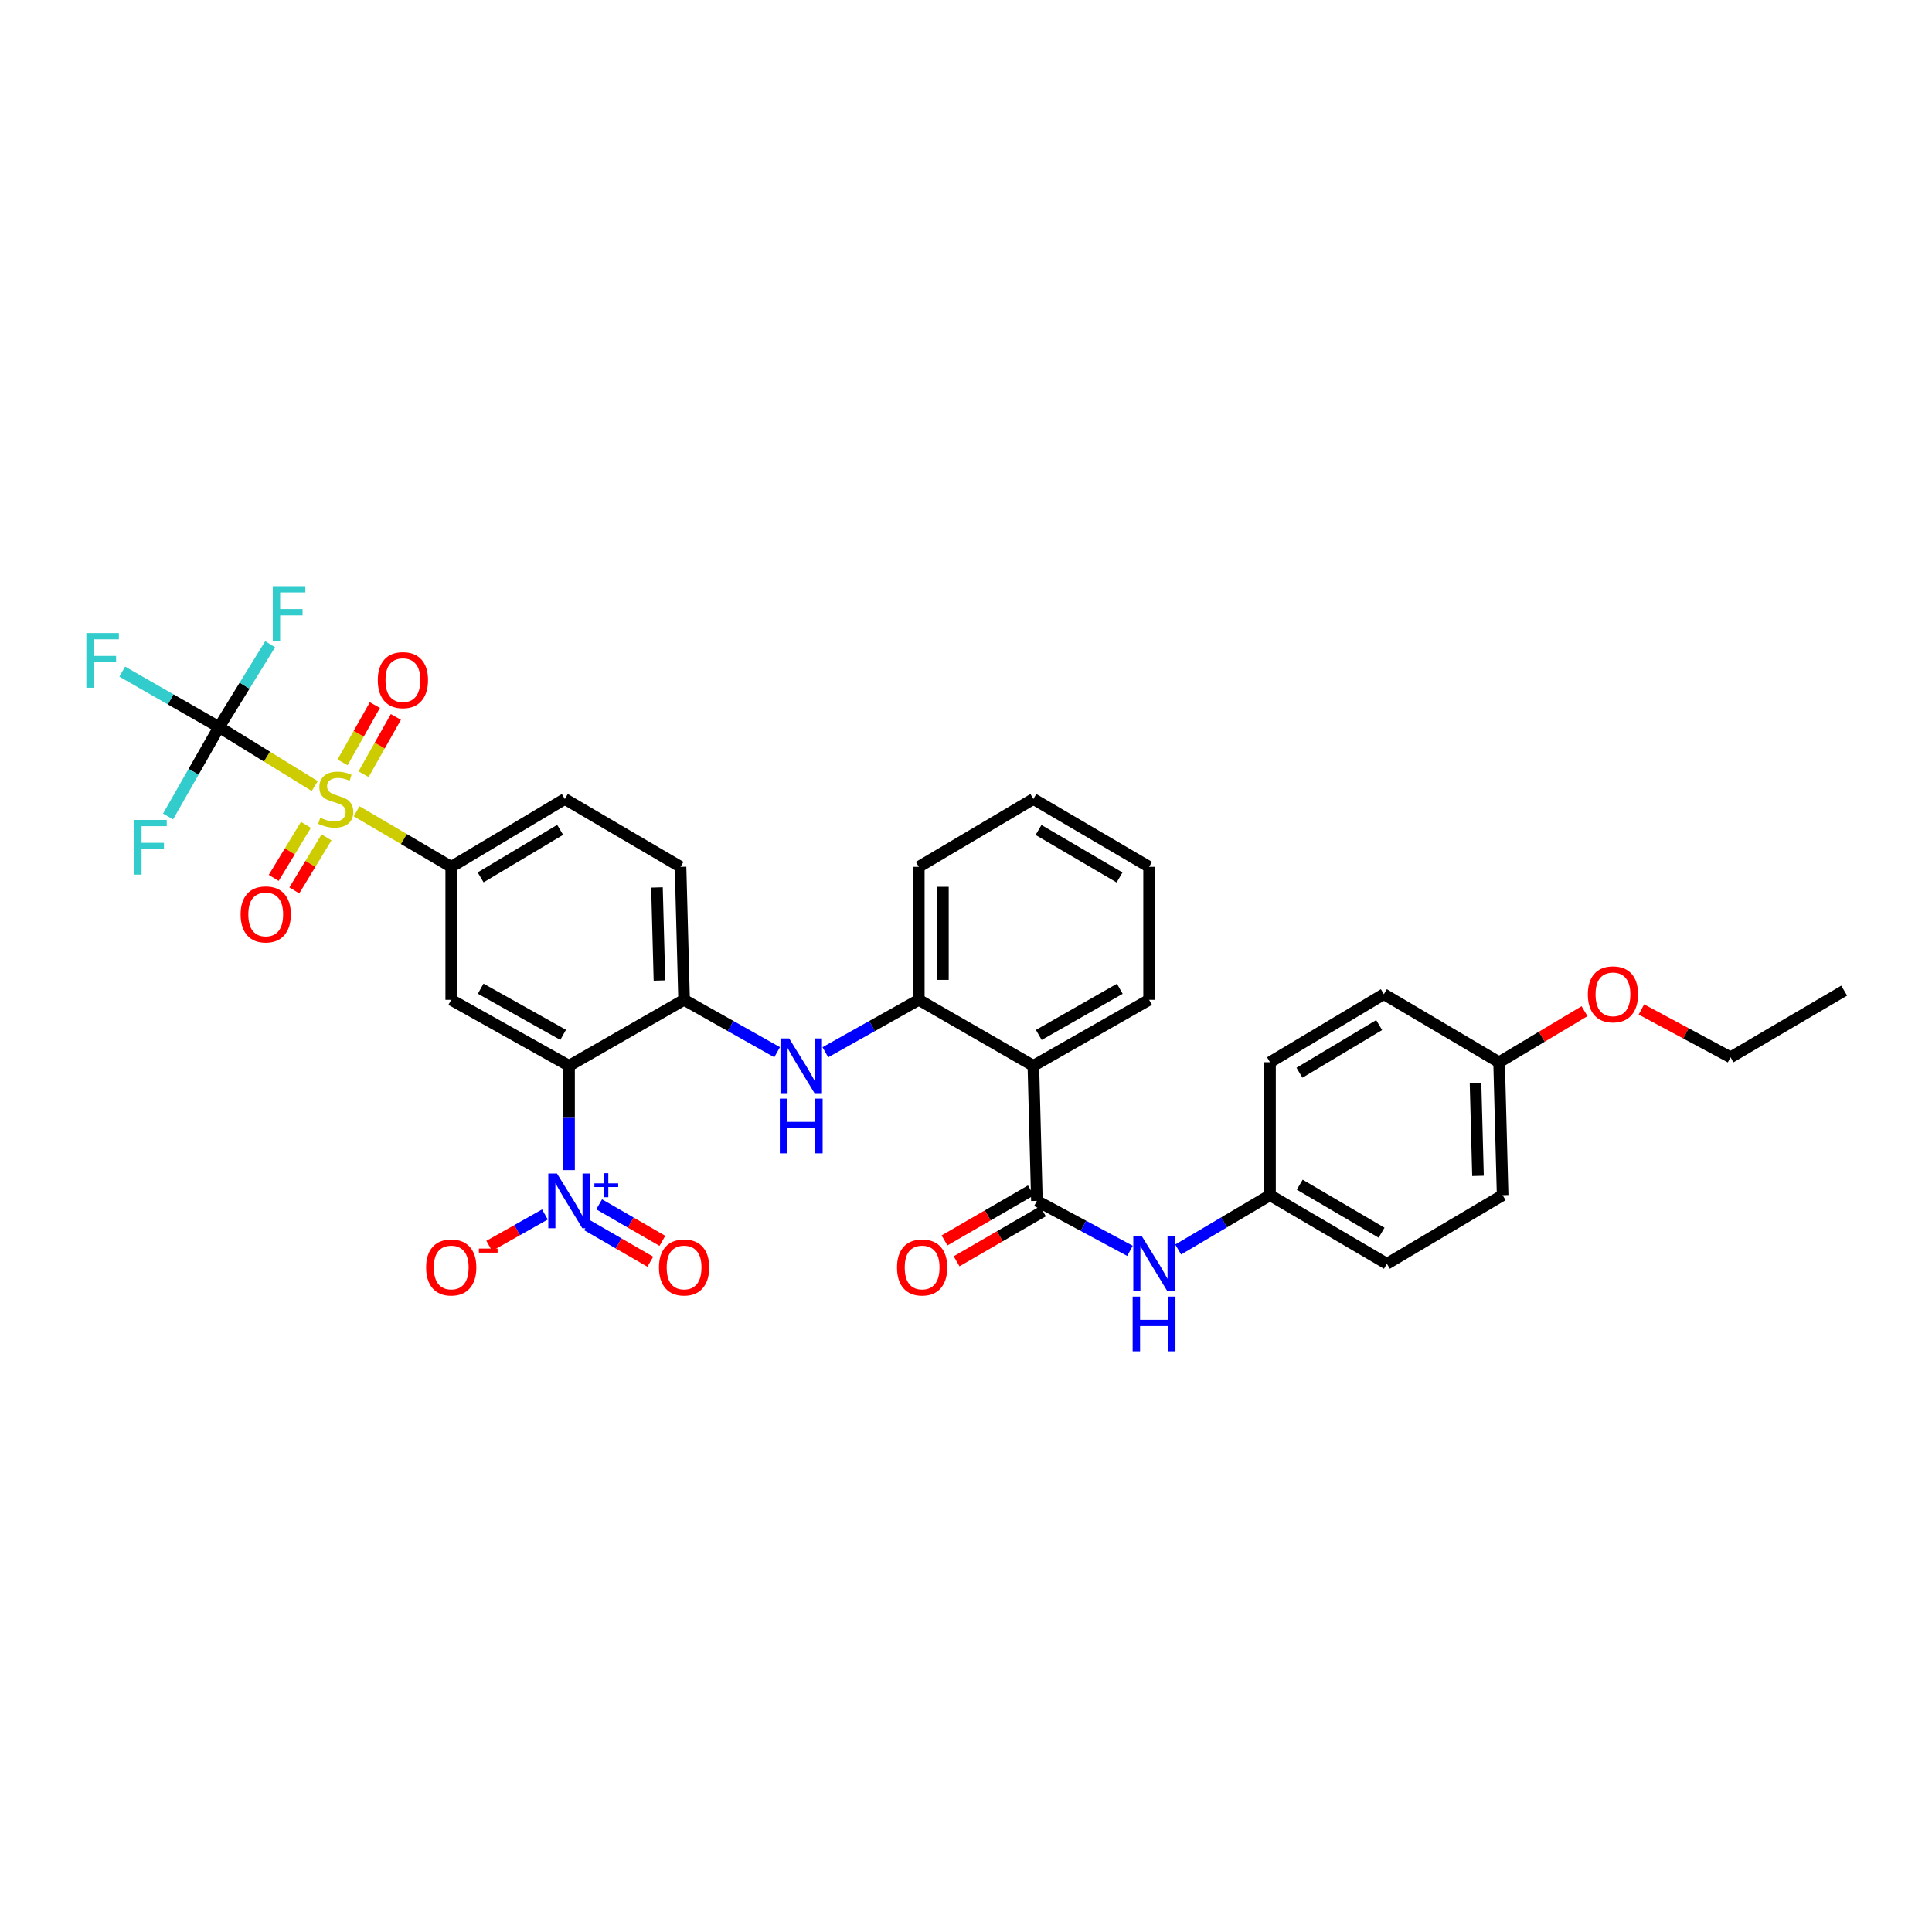 <?xml version='1.0' encoding='iso-8859-1'?>
<svg version='1.1' baseProfile='full'
              xmlns='http://www.w3.org/2000/svg'
                      xmlns:rdkit='http://www.rdkit.org/xml'
                      xmlns:xlink='http://www.w3.org/1999/xlink'
                  xml:space='preserve'
width='1000px' height='1000px' viewBox='0 0 1000 1000'>
<!-- END OF HEADER -->
<rect style='opacity:1.0;fill:#FFFFFF;stroke:none' width='1000' height='1000' x='0' y='0'> </rect>
<path class='bond-2' d='M 162.921,406.869 L 138.15,391.606' style='fill:none;fill-rule:evenodd;stroke:#CCCC00;stroke-width:6px;stroke-linecap:butt;stroke-linejoin:miter;stroke-opacity:1' />
<path class='bond-2' d='M 138.15,391.606 L 113.379,376.343' style='fill:none;fill-rule:evenodd;stroke:#000000;stroke-width:6px;stroke-linecap:butt;stroke-linejoin:miter;stroke-opacity:1' />
<path class='bond-6' d='M 184.588,419.911 L 209.07,434.297' style='fill:none;fill-rule:evenodd;stroke:#CCCC00;stroke-width:6px;stroke-linecap:butt;stroke-linejoin:miter;stroke-opacity:1' />
<path class='bond-6' d='M 209.07,434.297 L 233.553,448.683' style='fill:none;fill-rule:evenodd;stroke:#000000;stroke-width:6px;stroke-linecap:butt;stroke-linejoin:miter;stroke-opacity:1' />
<path class='bond-11' d='M 158.344,426.943 L 150.006,440.671' style='fill:none;fill-rule:evenodd;stroke:#CCCC00;stroke-width:6px;stroke-linecap:butt;stroke-linejoin:miter;stroke-opacity:1' />
<path class='bond-11' d='M 150.006,440.671 L 141.668,454.399' style='fill:none;fill-rule:evenodd;stroke:#FF0000;stroke-width:6px;stroke-linecap:butt;stroke-linejoin:miter;stroke-opacity:1' />
<path class='bond-11' d='M 169.009,433.421 L 160.671,447.149' style='fill:none;fill-rule:evenodd;stroke:#CCCC00;stroke-width:6px;stroke-linecap:butt;stroke-linejoin:miter;stroke-opacity:1' />
<path class='bond-11' d='M 160.671,447.149 L 152.333,460.877' style='fill:none;fill-rule:evenodd;stroke:#FF0000;stroke-width:6px;stroke-linecap:butt;stroke-linejoin:miter;stroke-opacity:1' />
<path class='bond-12' d='M 188.174,400.734 L 196.539,385.911' style='fill:none;fill-rule:evenodd;stroke:#CCCC00;stroke-width:6px;stroke-linecap:butt;stroke-linejoin:miter;stroke-opacity:1' />
<path class='bond-12' d='M 196.539,385.911 L 204.904,371.087' style='fill:none;fill-rule:evenodd;stroke:#FF0000;stroke-width:6px;stroke-linecap:butt;stroke-linejoin:miter;stroke-opacity:1' />
<path class='bond-12' d='M 177.307,394.602 L 185.672,379.778' style='fill:none;fill-rule:evenodd;stroke:#CCCC00;stroke-width:6px;stroke-linecap:butt;stroke-linejoin:miter;stroke-opacity:1' />
<path class='bond-12' d='M 185.672,379.778 L 194.037,364.954' style='fill:none;fill-rule:evenodd;stroke:#FF0000;stroke-width:6px;stroke-linecap:butt;stroke-linejoin:miter;stroke-opacity:1' />
<path class='bond-0' d='M 294.537,551.644 L 233.553,517.501' style='fill:none;fill-rule:evenodd;stroke:#000000;stroke-width:6px;stroke-linecap:butt;stroke-linejoin:miter;stroke-opacity:1' />
<path class='bond-0' d='M 291.485,535.634 L 248.796,511.735' style='fill:none;fill-rule:evenodd;stroke:#000000;stroke-width:6px;stroke-linecap:butt;stroke-linejoin:miter;stroke-opacity:1' />
<path class='bond-1' d='M 294.537,551.644 L 294.537,578.65' style='fill:none;fill-rule:evenodd;stroke:#000000;stroke-width:6px;stroke-linecap:butt;stroke-linejoin:miter;stroke-opacity:1' />
<path class='bond-1' d='M 294.537,578.65 L 294.537,605.656' style='fill:none;fill-rule:evenodd;stroke:#0000FF;stroke-width:6px;stroke-linecap:butt;stroke-linejoin:miter;stroke-opacity:1' />
<path class='bond-34' d='M 294.537,551.644 L 354.08,517.501' style='fill:none;fill-rule:evenodd;stroke:#000000;stroke-width:6px;stroke-linecap:butt;stroke-linejoin:miter;stroke-opacity:1' />
<path class='bond-13' d='M 282.047,628.608 L 267.632,636.737' style='fill:none;fill-rule:evenodd;stroke:#0000FF;stroke-width:6px;stroke-linecap:butt;stroke-linejoin:miter;stroke-opacity:1' />
<path class='bond-13' d='M 267.632,636.737 L 253.217,644.866' style='fill:none;fill-rule:evenodd;stroke:#FF0000;stroke-width:6px;stroke-linecap:butt;stroke-linejoin:miter;stroke-opacity:1' />
<path class='bond-14' d='M 303.876,634.163 L 320.238,643.614' style='fill:none;fill-rule:evenodd;stroke:#0000FF;stroke-width:6px;stroke-linecap:butt;stroke-linejoin:miter;stroke-opacity:1' />
<path class='bond-14' d='M 320.238,643.614 L 336.6,653.065' style='fill:none;fill-rule:evenodd;stroke:#FF0000;stroke-width:6px;stroke-linecap:butt;stroke-linejoin:miter;stroke-opacity:1' />
<path class='bond-14' d='M 310.117,623.358 L 326.479,632.808' style='fill:none;fill-rule:evenodd;stroke:#0000FF;stroke-width:6px;stroke-linecap:butt;stroke-linejoin:miter;stroke-opacity:1' />
<path class='bond-14' d='M 326.479,632.808 L 342.841,642.259' style='fill:none;fill-rule:evenodd;stroke:#FF0000;stroke-width:6px;stroke-linecap:butt;stroke-linejoin:miter;stroke-opacity:1' />
<path class='bond-18' d='M 113.379,376.343 L 100.182,399.474' style='fill:none;fill-rule:evenodd;stroke:#000000;stroke-width:6px;stroke-linecap:butt;stroke-linejoin:miter;stroke-opacity:1' />
<path class='bond-18' d='M 100.182,399.474 L 86.986,422.604' style='fill:none;fill-rule:evenodd;stroke:#33CCCC;stroke-width:6px;stroke-linecap:butt;stroke-linejoin:miter;stroke-opacity:1' />
<path class='bond-19' d='M 113.379,376.343 L 126.603,354.893' style='fill:none;fill-rule:evenodd;stroke:#000000;stroke-width:6px;stroke-linecap:butt;stroke-linejoin:miter;stroke-opacity:1' />
<path class='bond-19' d='M 126.603,354.893 L 139.828,333.443' style='fill:none;fill-rule:evenodd;stroke:#33CCCC;stroke-width:6px;stroke-linecap:butt;stroke-linejoin:miter;stroke-opacity:1' />
<path class='bond-20' d='M 113.379,376.343 L 88.322,361.99' style='fill:none;fill-rule:evenodd;stroke:#000000;stroke-width:6px;stroke-linecap:butt;stroke-linejoin:miter;stroke-opacity:1' />
<path class='bond-20' d='M 88.322,361.99 L 63.265,347.638' style='fill:none;fill-rule:evenodd;stroke:#33CCCC;stroke-width:6px;stroke-linecap:butt;stroke-linejoin:miter;stroke-opacity:1' />
<path class='bond-3' d='M 536.701,621.564 L 534.87,551.644' style='fill:none;fill-rule:evenodd;stroke:#000000;stroke-width:6px;stroke-linecap:butt;stroke-linejoin:miter;stroke-opacity:1' />
<path class='bond-10' d='M 536.701,621.564 L 560.789,634.499' style='fill:none;fill-rule:evenodd;stroke:#000000;stroke-width:6px;stroke-linecap:butt;stroke-linejoin:miter;stroke-opacity:1' />
<path class='bond-10' d='M 560.789,634.499 L 584.878,647.434' style='fill:none;fill-rule:evenodd;stroke:#0000FF;stroke-width:6px;stroke-linecap:butt;stroke-linejoin:miter;stroke-opacity:1' />
<path class='bond-15' d='M 533.575,616.164 L 511.227,629.101' style='fill:none;fill-rule:evenodd;stroke:#000000;stroke-width:6px;stroke-linecap:butt;stroke-linejoin:miter;stroke-opacity:1' />
<path class='bond-15' d='M 511.227,629.101 L 488.88,642.037' style='fill:none;fill-rule:evenodd;stroke:#FF0000;stroke-width:6px;stroke-linecap:butt;stroke-linejoin:miter;stroke-opacity:1' />
<path class='bond-15' d='M 539.826,626.964 L 517.479,639.9' style='fill:none;fill-rule:evenodd;stroke:#000000;stroke-width:6px;stroke-linecap:butt;stroke-linejoin:miter;stroke-opacity:1' />
<path class='bond-15' d='M 517.479,639.9 L 495.132,652.837' style='fill:none;fill-rule:evenodd;stroke:#FF0000;stroke-width:6px;stroke-linecap:butt;stroke-linejoin:miter;stroke-opacity:1' />
<path class='bond-4' d='M 233.553,517.501 L 233.553,448.683' style='fill:none;fill-rule:evenodd;stroke:#000000;stroke-width:6px;stroke-linecap:butt;stroke-linejoin:miter;stroke-opacity:1' />
<path class='bond-5' d='M 534.87,551.644 L 475.57,517.501' style='fill:none;fill-rule:evenodd;stroke:#000000;stroke-width:6px;stroke-linecap:butt;stroke-linejoin:miter;stroke-opacity:1' />
<path class='bond-23' d='M 534.87,551.644 L 594.773,517.501' style='fill:none;fill-rule:evenodd;stroke:#000000;stroke-width:6px;stroke-linecap:butt;stroke-linejoin:miter;stroke-opacity:1' />
<path class='bond-23' d='M 537.677,535.681 L 579.609,511.782' style='fill:none;fill-rule:evenodd;stroke:#000000;stroke-width:6px;stroke-linecap:butt;stroke-linejoin:miter;stroke-opacity:1' />
<path class='bond-16' d='M 233.553,448.683 L 292.353,413.557' style='fill:none;fill-rule:evenodd;stroke:#000000;stroke-width:6px;stroke-linecap:butt;stroke-linejoin:miter;stroke-opacity:1' />
<path class='bond-16' d='M 248.772,454.127 L 289.933,429.538' style='fill:none;fill-rule:evenodd;stroke:#000000;stroke-width:6px;stroke-linecap:butt;stroke-linejoin:miter;stroke-opacity:1' />
<path class='bond-7' d='M 354.08,517.501 L 352.243,448.683' style='fill:none;fill-rule:evenodd;stroke:#000000;stroke-width:6px;stroke-linecap:butt;stroke-linejoin:miter;stroke-opacity:1' />
<path class='bond-7' d='M 341.33,507.512 L 340.044,459.339' style='fill:none;fill-rule:evenodd;stroke:#000000;stroke-width:6px;stroke-linecap:butt;stroke-linejoin:miter;stroke-opacity:1' />
<path class='bond-8' d='M 354.08,517.501 L 378.155,531.059' style='fill:none;fill-rule:evenodd;stroke:#000000;stroke-width:6px;stroke-linecap:butt;stroke-linejoin:miter;stroke-opacity:1' />
<path class='bond-8' d='M 378.155,531.059 L 402.231,544.616' style='fill:none;fill-rule:evenodd;stroke:#0000FF;stroke-width:6px;stroke-linecap:butt;stroke-linejoin:miter;stroke-opacity:1' />
<path class='bond-9' d='M 427.195,544.64 L 451.383,531.071' style='fill:none;fill-rule:evenodd;stroke:#0000FF;stroke-width:6px;stroke-linecap:butt;stroke-linejoin:miter;stroke-opacity:1' />
<path class='bond-9' d='M 451.383,531.071 L 475.57,517.501' style='fill:none;fill-rule:evenodd;stroke:#000000;stroke-width:6px;stroke-linecap:butt;stroke-linejoin:miter;stroke-opacity:1' />
<path class='bond-29' d='M 475.57,517.501 L 475.57,448.683' style='fill:none;fill-rule:evenodd;stroke:#000000;stroke-width:6px;stroke-linecap:butt;stroke-linejoin:miter;stroke-opacity:1' />
<path class='bond-29' d='M 488.049,507.179 L 488.049,459.006' style='fill:none;fill-rule:evenodd;stroke:#000000;stroke-width:6px;stroke-linecap:butt;stroke-linejoin:miter;stroke-opacity:1' />
<path class='bond-21' d='M 609.822,646.743 L 633.587,632.687' style='fill:none;fill-rule:evenodd;stroke:#0000FF;stroke-width:6px;stroke-linecap:butt;stroke-linejoin:miter;stroke-opacity:1' />
<path class='bond-21' d='M 633.587,632.687 L 657.352,618.632' style='fill:none;fill-rule:evenodd;stroke:#000000;stroke-width:6px;stroke-linecap:butt;stroke-linejoin:miter;stroke-opacity:1' />
<path class='bond-17' d='M 292.353,413.557 L 352.243,448.683' style='fill:none;fill-rule:evenodd;stroke:#000000;stroke-width:6px;stroke-linecap:butt;stroke-linejoin:miter;stroke-opacity:1' />
<path class='bond-24' d='M 657.352,618.632 L 657.352,549.813' style='fill:none;fill-rule:evenodd;stroke:#000000;stroke-width:6px;stroke-linecap:butt;stroke-linejoin:miter;stroke-opacity:1' />
<path class='bond-25' d='M 657.352,618.632 L 717.859,654.126' style='fill:none;fill-rule:evenodd;stroke:#000000;stroke-width:6px;stroke-linecap:butt;stroke-linejoin:miter;stroke-opacity:1' />
<path class='bond-25' d='M 672.742,613.193 L 715.097,638.038' style='fill:none;fill-rule:evenodd;stroke:#000000;stroke-width:6px;stroke-linecap:butt;stroke-linejoin:miter;stroke-opacity:1' />
<path class='bond-22' d='M 775.932,549.813 L 777.762,618.632' style='fill:none;fill-rule:evenodd;stroke:#000000;stroke-width:6px;stroke-linecap:butt;stroke-linejoin:miter;stroke-opacity:1' />
<path class='bond-22' d='M 763.732,560.468 L 765.013,608.641' style='fill:none;fill-rule:evenodd;stroke:#000000;stroke-width:6px;stroke-linecap:butt;stroke-linejoin:miter;stroke-opacity:1' />
<path class='bond-28' d='M 775.932,549.813 L 798.04,536.594' style='fill:none;fill-rule:evenodd;stroke:#000000;stroke-width:6px;stroke-linecap:butt;stroke-linejoin:miter;stroke-opacity:1' />
<path class='bond-28' d='M 798.04,536.594 L 820.147,523.375' style='fill:none;fill-rule:evenodd;stroke:#FF0000;stroke-width:6px;stroke-linecap:butt;stroke-linejoin:miter;stroke-opacity:1' />
<path class='bond-36' d='M 775.932,549.813 L 716.285,514.576' style='fill:none;fill-rule:evenodd;stroke:#000000;stroke-width:6px;stroke-linecap:butt;stroke-linejoin:miter;stroke-opacity:1' />
<path class='bond-35' d='M 594.773,517.501 L 594.773,448.683' style='fill:none;fill-rule:evenodd;stroke:#000000;stroke-width:6px;stroke-linecap:butt;stroke-linejoin:miter;stroke-opacity:1' />
<path class='bond-27' d='M 657.352,549.813 L 716.285,514.576' style='fill:none;fill-rule:evenodd;stroke:#000000;stroke-width:6px;stroke-linecap:butt;stroke-linejoin:miter;stroke-opacity:1' />
<path class='bond-27' d='M 672.596,555.238 L 713.849,530.571' style='fill:none;fill-rule:evenodd;stroke:#000000;stroke-width:6px;stroke-linecap:butt;stroke-linejoin:miter;stroke-opacity:1' />
<path class='bond-26' d='M 717.859,654.126 L 777.762,618.632' style='fill:none;fill-rule:evenodd;stroke:#000000;stroke-width:6px;stroke-linecap:butt;stroke-linejoin:miter;stroke-opacity:1' />
<path class='bond-30' d='M 849.591,522.484 L 872.665,534.873' style='fill:none;fill-rule:evenodd;stroke:#FF0000;stroke-width:6px;stroke-linecap:butt;stroke-linejoin:miter;stroke-opacity:1' />
<path class='bond-30' d='M 872.665,534.873 L 895.738,547.262' style='fill:none;fill-rule:evenodd;stroke:#000000;stroke-width:6px;stroke-linecap:butt;stroke-linejoin:miter;stroke-opacity:1' />
<path class='bond-32' d='M 475.57,448.683 L 534.87,413.557' style='fill:none;fill-rule:evenodd;stroke:#000000;stroke-width:6px;stroke-linecap:butt;stroke-linejoin:miter;stroke-opacity:1' />
<path class='bond-33' d='M 895.738,547.262 L 954.545,512.746' style='fill:none;fill-rule:evenodd;stroke:#000000;stroke-width:6px;stroke-linecap:butt;stroke-linejoin:miter;stroke-opacity:1' />
<path class='bond-31' d='M 594.773,448.683 L 534.87,413.557' style='fill:none;fill-rule:evenodd;stroke:#000000;stroke-width:6px;stroke-linecap:butt;stroke-linejoin:miter;stroke-opacity:1' />
<path class='bond-31' d='M 579.476,454.178 L 537.544,429.59' style='fill:none;fill-rule:evenodd;stroke:#000000;stroke-width:6px;stroke-linecap:butt;stroke-linejoin:miter;stroke-opacity:1' />
<path  class='atom-0' d='M 165.774 423.277
Q 166.094 423.397, 167.414 423.957
Q 168.734 424.517, 170.174 424.877
Q 171.654 425.197, 173.094 425.197
Q 175.774 425.197, 177.334 423.917
Q 178.894 422.597, 178.894 420.317
Q 178.894 418.757, 178.094 417.797
Q 177.334 416.837, 176.134 416.317
Q 174.934 415.797, 172.934 415.197
Q 170.414 414.437, 168.894 413.717
Q 167.414 412.997, 166.334 411.477
Q 165.294 409.957, 165.294 407.397
Q 165.294 403.837, 167.694 401.637
Q 170.134 399.437, 174.934 399.437
Q 178.214 399.437, 181.934 400.997
L 181.014 404.077
Q 177.614 402.677, 175.054 402.677
Q 172.294 402.677, 170.774 403.837
Q 169.254 404.957, 169.294 406.917
Q 169.294 408.437, 170.054 409.357
Q 170.854 410.277, 171.974 410.797
Q 173.134 411.317, 175.054 411.917
Q 177.614 412.717, 179.134 413.517
Q 180.654 414.317, 181.734 415.957
Q 182.854 417.557, 182.854 420.317
Q 182.854 424.237, 180.214 426.357
Q 177.614 428.437, 173.254 428.437
Q 170.734 428.437, 168.814 427.877
Q 166.934 427.357, 164.694 426.437
L 165.774 423.277
' fill='#CCCC00'/>
<path  class='atom-2' d='M 288.277 607.404
L 297.557 622.404
Q 298.477 623.884, 299.957 626.564
Q 301.437 629.244, 301.517 629.404
L 301.517 607.404
L 305.277 607.404
L 305.277 635.724
L 301.397 635.724
L 291.437 619.324
Q 290.277 617.404, 289.037 615.204
Q 287.837 613.004, 287.477 612.324
L 287.477 635.724
L 283.797 635.724
L 283.797 607.404
L 288.277 607.404
' fill='#0000FF'/>
<path  class='atom-2' d='M 307.653 612.509
L 312.643 612.509
L 312.643 607.255
L 314.86 607.255
L 314.86 612.509
L 319.982 612.509
L 319.982 614.41
L 314.86 614.41
L 314.86 619.69
L 312.643 619.69
L 312.643 614.41
L 307.653 614.41
L 307.653 612.509
' fill='#0000FF'/>
<path  class='atom-9' d='M 408.451 537.484
L 417.731 552.484
Q 418.651 553.964, 420.131 556.644
Q 421.611 559.324, 421.691 559.484
L 421.691 537.484
L 425.451 537.484
L 425.451 565.804
L 421.571 565.804
L 411.611 549.404
Q 410.451 547.484, 409.211 545.284
Q 408.011 543.084, 407.651 542.404
L 407.651 565.804
L 403.971 565.804
L 403.971 537.484
L 408.451 537.484
' fill='#0000FF'/>
<path  class='atom-9' d='M 403.631 568.636
L 407.471 568.636
L 407.471 580.676
L 421.951 580.676
L 421.951 568.636
L 425.791 568.636
L 425.791 596.956
L 421.951 596.956
L 421.951 583.876
L 407.471 583.876
L 407.471 596.956
L 403.631 596.956
L 403.631 568.636
' fill='#0000FF'/>
<path  class='atom-11' d='M 591.078 639.966
L 600.358 654.966
Q 601.278 656.446, 602.758 659.126
Q 604.238 661.806, 604.318 661.966
L 604.318 639.966
L 608.078 639.966
L 608.078 668.286
L 604.198 668.286
L 594.238 651.886
Q 593.078 649.966, 591.838 647.766
Q 590.638 645.566, 590.278 644.886
L 590.278 668.286
L 586.598 668.286
L 586.598 639.966
L 591.078 639.966
' fill='#0000FF'/>
<path  class='atom-11' d='M 586.258 671.118
L 590.098 671.118
L 590.098 683.158
L 604.578 683.158
L 604.578 671.118
L 608.418 671.118
L 608.418 699.438
L 604.578 699.438
L 604.578 686.358
L 590.098 686.358
L 590.098 699.438
L 586.258 699.438
L 586.258 671.118
' fill='#0000FF'/>
<path  class='atom-12' d='M 124.539 473.297
Q 124.539 466.497, 127.899 462.697
Q 131.259 458.897, 137.539 458.897
Q 143.819 458.897, 147.179 462.697
Q 150.539 466.497, 150.539 473.297
Q 150.539 480.177, 147.139 484.097
Q 143.739 487.977, 137.539 487.977
Q 131.299 487.977, 127.899 484.097
Q 124.539 480.217, 124.539 473.297
M 137.539 484.777
Q 141.859 484.777, 144.179 481.897
Q 146.539 478.977, 146.539 473.297
Q 146.539 467.737, 144.179 464.937
Q 141.859 462.097, 137.539 462.097
Q 133.219 462.097, 130.859 464.897
Q 128.539 467.697, 128.539 473.297
Q 128.539 479.017, 130.859 481.897
Q 133.219 484.777, 137.539 484.777
' fill='#FF0000'/>
<path  class='atom-13' d='M 195.54 352.028
Q 195.54 345.228, 198.9 341.428
Q 202.26 337.628, 208.54 337.628
Q 214.82 337.628, 218.18 341.428
Q 221.54 345.228, 221.54 352.028
Q 221.54 358.908, 218.14 362.828
Q 214.74 366.708, 208.54 366.708
Q 202.3 366.708, 198.9 362.828
Q 195.54 358.948, 195.54 352.028
M 208.54 363.508
Q 212.86 363.508, 215.18 360.628
Q 217.54 357.708, 217.54 352.028
Q 217.54 346.468, 215.18 343.668
Q 212.86 340.828, 208.54 340.828
Q 204.22 340.828, 201.86 343.628
Q 199.54 346.428, 199.54 352.028
Q 199.54 357.748, 201.86 360.628
Q 204.22 363.508, 208.54 363.508
' fill='#FF0000'/>
<path  class='atom-14' d='M 220.553 656.036
Q 220.553 649.236, 223.913 645.436
Q 227.273 641.636, 233.553 641.636
Q 239.833 641.636, 243.193 645.436
Q 246.553 649.236, 246.553 656.036
Q 246.553 662.916, 243.153 666.836
Q 239.753 670.716, 233.553 670.716
Q 227.313 670.716, 223.913 666.836
Q 220.553 662.956, 220.553 656.036
M 233.553 667.516
Q 237.873 667.516, 240.193 664.636
Q 242.553 661.716, 242.553 656.036
Q 242.553 650.476, 240.193 647.676
Q 237.873 644.836, 233.553 644.836
Q 229.233 644.836, 226.873 647.636
Q 224.553 650.436, 224.553 656.036
Q 224.553 661.756, 226.873 664.636
Q 229.233 667.516, 233.553 667.516
' fill='#FF0000'/>
<path  class='atom-14' d='M 247.873 646.258
L 257.561 646.258
L 257.561 648.37
L 247.873 648.37
L 247.873 646.258
' fill='#FF0000'/>
<path  class='atom-15' d='M 341.08 656.036
Q 341.08 649.236, 344.44 645.436
Q 347.8 641.636, 354.08 641.636
Q 360.36 641.636, 363.72 645.436
Q 367.08 649.236, 367.08 656.036
Q 367.08 662.916, 363.68 666.836
Q 360.28 670.716, 354.08 670.716
Q 347.84 670.716, 344.44 666.836
Q 341.08 662.956, 341.08 656.036
M 354.08 667.516
Q 358.4 667.516, 360.72 664.636
Q 363.08 661.716, 363.08 656.036
Q 363.08 650.476, 360.72 647.676
Q 358.4 644.836, 354.08 644.836
Q 349.76 644.836, 347.4 647.636
Q 345.08 650.436, 345.08 656.036
Q 345.08 661.756, 347.4 664.636
Q 349.76 667.516, 354.08 667.516
' fill='#FF0000'/>
<path  class='atom-16' d='M 464.29 656.036
Q 464.29 649.236, 467.65 645.436
Q 471.01 641.636, 477.29 641.636
Q 483.57 641.636, 486.93 645.436
Q 490.29 649.236, 490.29 656.036
Q 490.29 662.916, 486.89 666.836
Q 483.49 670.716, 477.29 670.716
Q 471.05 670.716, 467.65 666.836
Q 464.29 662.956, 464.29 656.036
M 477.29 667.516
Q 481.61 667.516, 483.93 664.636
Q 486.29 661.716, 486.29 656.036
Q 486.29 650.476, 483.93 647.676
Q 481.61 644.836, 477.29 644.836
Q 472.97 644.836, 470.61 647.636
Q 468.29 650.436, 468.29 656.036
Q 468.29 661.756, 470.61 664.636
Q 472.97 667.516, 477.29 667.516
' fill='#FF0000'/>
<path  class='atom-19' d='M 69.465 424.395
L 86.305 424.395
L 86.305 427.635
L 73.265 427.635
L 73.265 436.235
L 84.865 436.235
L 84.865 439.515
L 73.265 439.515
L 73.265 452.715
L 69.465 452.715
L 69.465 424.395
' fill='#33CCCC'/>
<path  class='atom-20' d='M 141.202 303.396
L 158.042 303.396
L 158.042 306.636
L 145.002 306.636
L 145.002 315.236
L 156.602 315.236
L 156.602 318.516
L 145.002 318.516
L 145.002 331.716
L 141.202 331.716
L 141.202 303.396
' fill='#33CCCC'/>
<path  class='atom-21' d='M 44.689 327.66
L 61.529 327.66
L 61.529 330.9
L 48.489 330.9
L 48.489 339.5
L 60.089 339.5
L 60.089 342.78
L 48.489 342.78
L 48.489 355.98
L 44.689 355.98
L 44.689 327.66
' fill='#33CCCC'/>
<path  class='atom-29' d='M 821.864 514.656
Q 821.864 507.856, 825.224 504.056
Q 828.584 500.256, 834.864 500.256
Q 841.144 500.256, 844.504 504.056
Q 847.864 507.856, 847.864 514.656
Q 847.864 521.536, 844.464 525.456
Q 841.064 529.336, 834.864 529.336
Q 828.624 529.336, 825.224 525.456
Q 821.864 521.576, 821.864 514.656
M 834.864 526.136
Q 839.184 526.136, 841.504 523.256
Q 843.864 520.336, 843.864 514.656
Q 843.864 509.096, 841.504 506.296
Q 839.184 503.456, 834.864 503.456
Q 830.544 503.456, 828.184 506.256
Q 825.864 509.056, 825.864 514.656
Q 825.864 520.376, 828.184 523.256
Q 830.544 526.136, 834.864 526.136
' fill='#FF0000'/>
</svg>
